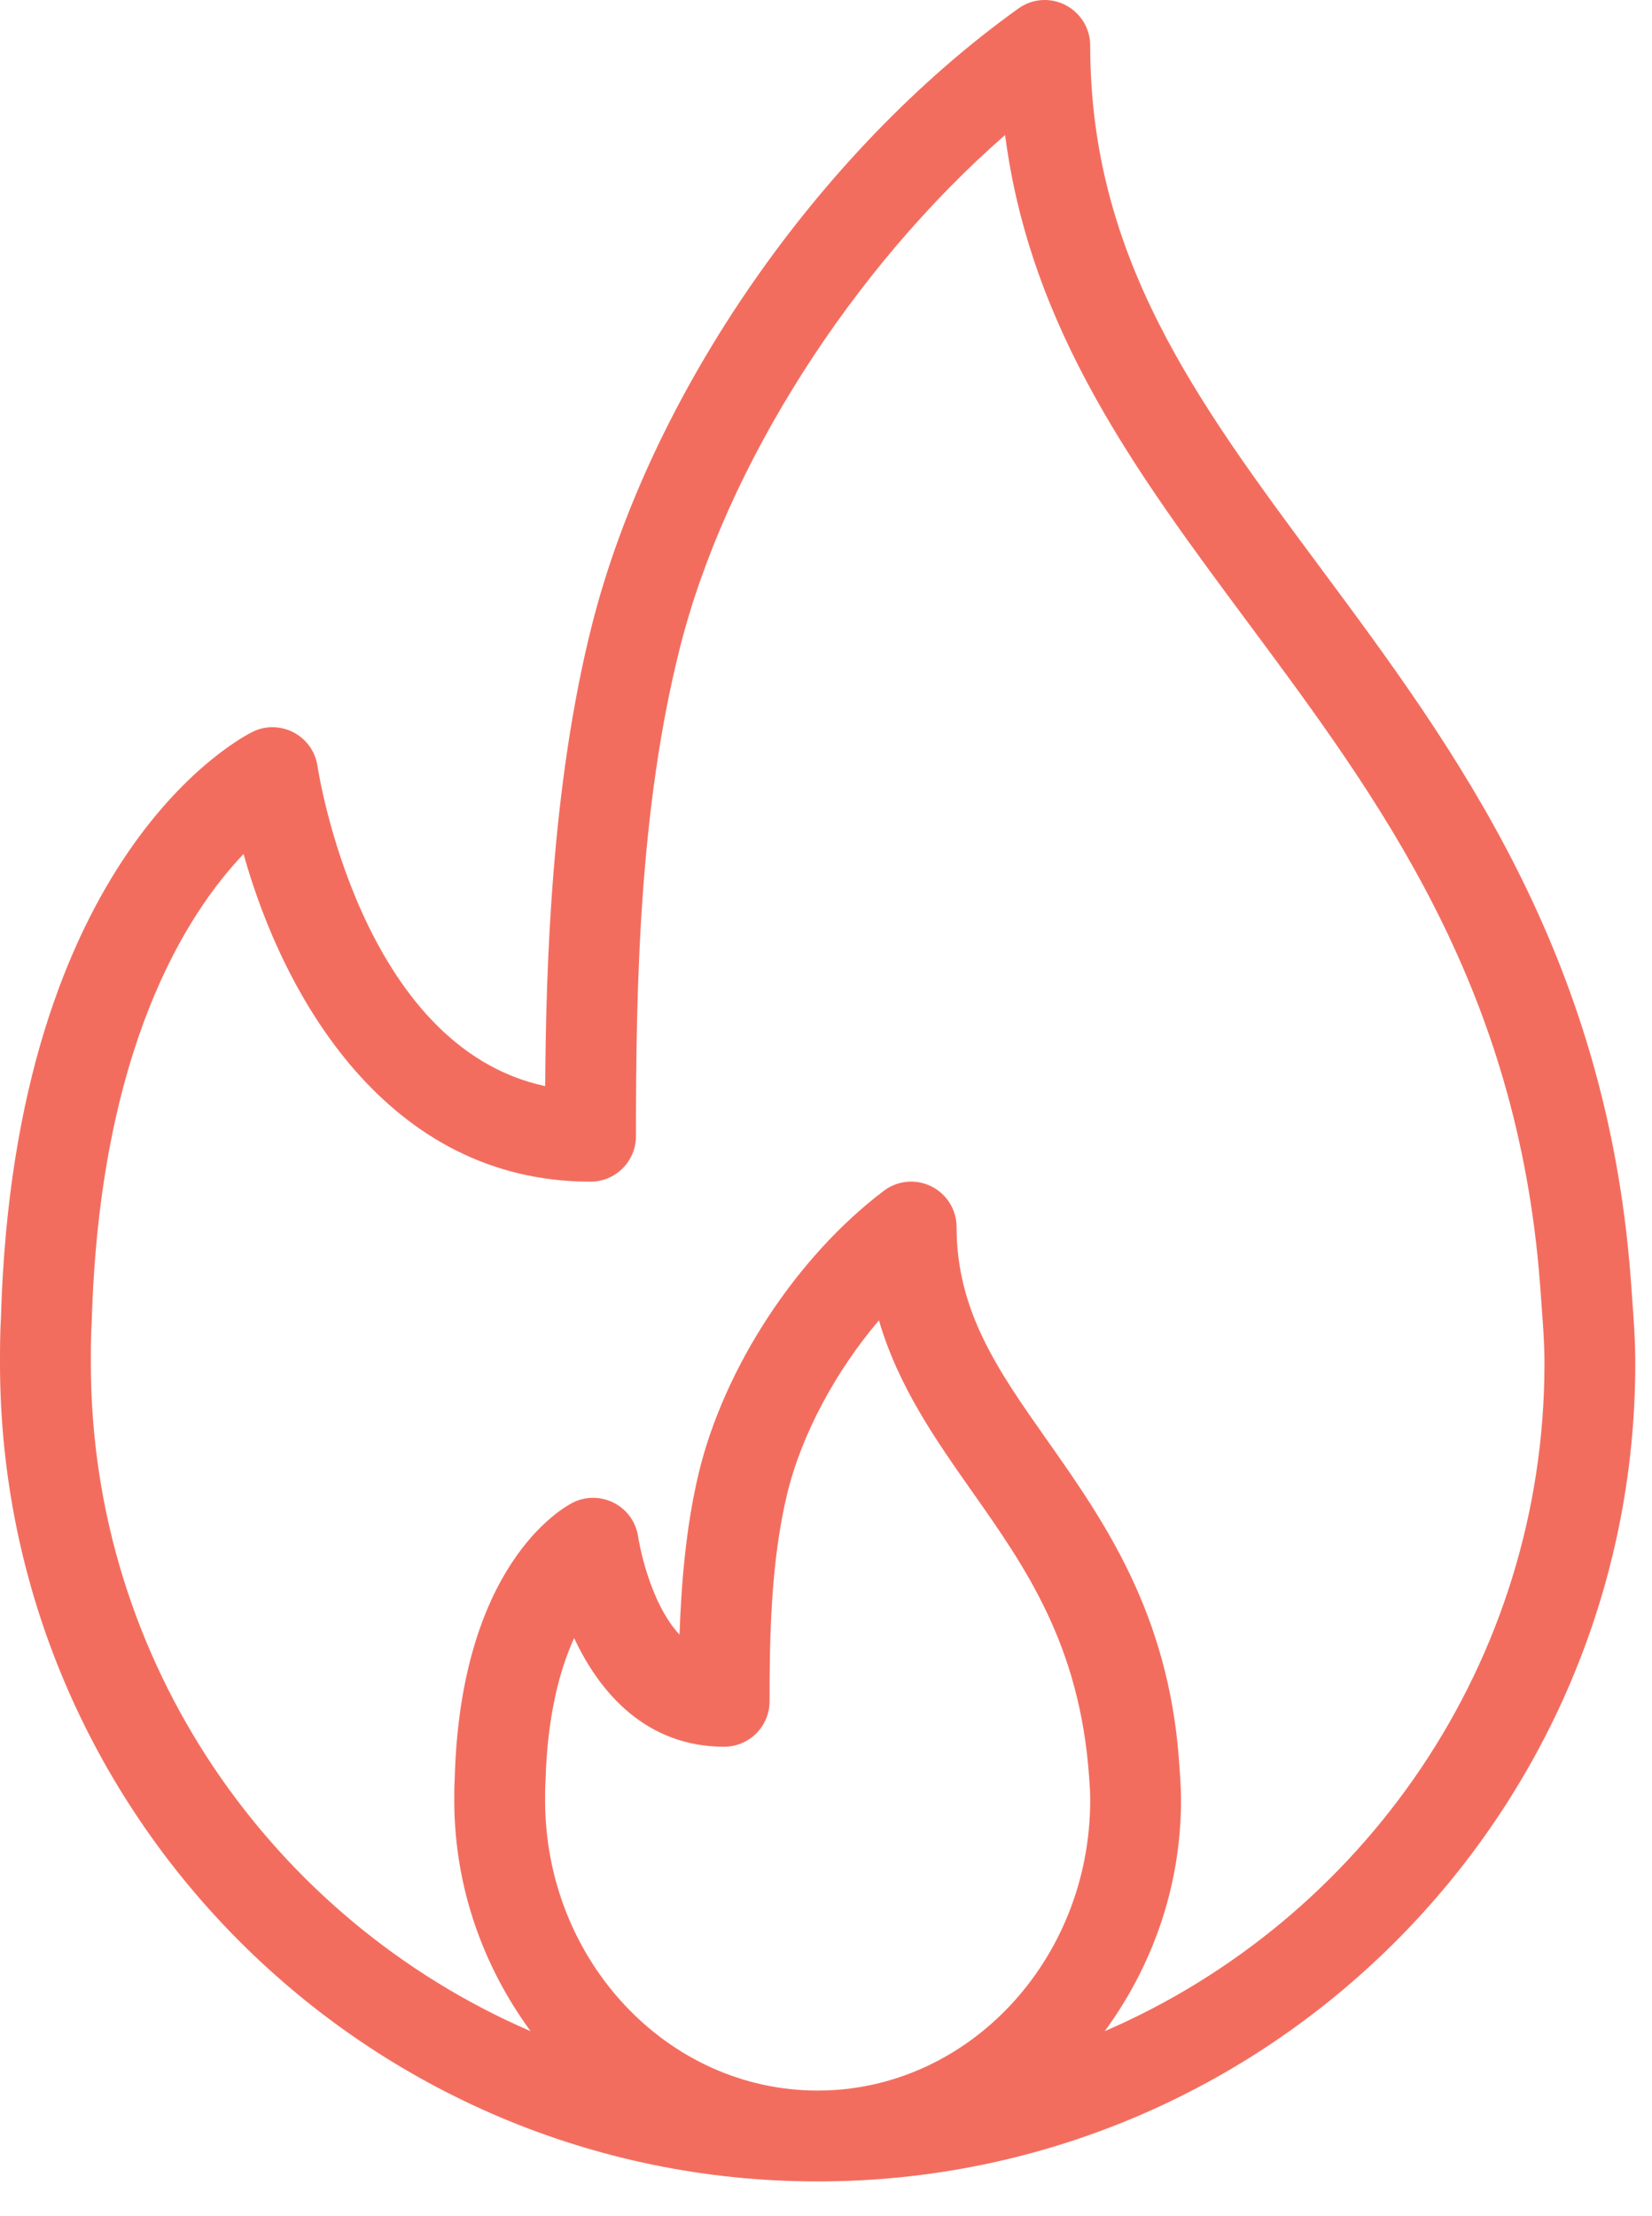 <svg width="44" height="59" viewBox="0 0 44 59" fill="none" xmlns="http://www.w3.org/2000/svg">
<path d="M43.472 34.572L43.431 34.004C42.766 25.343 38.733 19.914 35.176 15.125C31.881 10.691 29.037 6.862 29.037 1.212C29.037 0.758 28.782 0.344 28.38 0.136C27.975 -0.074 27.49 -0.039 27.122 0.228C21.78 4.051 17.322 10.495 15.765 16.644C14.684 20.924 14.541 25.736 14.521 28.915C9.587 27.861 8.469 20.48 8.457 20.4C8.402 20.017 8.168 19.684 7.827 19.502C7.484 19.322 7.08 19.309 6.731 19.482C6.472 19.607 0.38 22.702 0.026 35.063C0.001 35.474 0 35.886 0 36.298C0 48.305 9.77 58.075 21.777 58.075C33.785 58.075 43.555 48.305 43.555 36.298C43.555 35.695 43.514 35.133 43.472 34.572ZM21.777 55.656C17.774 55.656 14.518 52.187 14.518 47.923C14.518 47.777 14.517 47.631 14.528 47.451C14.576 45.653 14.918 44.425 15.292 43.609C15.994 45.117 17.25 46.502 19.287 46.502C19.956 46.502 20.497 45.961 20.497 45.292C20.497 43.57 20.532 41.583 20.961 39.789C21.343 38.198 22.255 36.507 23.41 35.151C23.924 36.911 24.926 38.336 25.904 39.727C27.305 41.716 28.752 43.773 29.006 47.281C29.021 47.489 29.037 47.698 29.037 47.922C29.037 52.187 25.78 55.656 21.777 55.656ZM29.424 54.075C30.679 52.362 31.456 50.245 31.456 47.923C31.456 47.638 31.439 47.373 31.403 46.878C31.116 42.928 29.399 40.487 27.884 38.334C26.592 36.5 25.478 34.916 25.478 32.668C25.478 32.209 25.218 31.789 24.807 31.585C24.398 31.379 23.904 31.425 23.539 31.703C21.219 33.456 19.283 36.408 18.608 39.226C18.262 40.671 18.142 42.234 18.099 43.519C17.261 42.617 17.001 40.944 16.998 40.921C16.944 40.532 16.705 40.193 16.357 40.013C16.011 39.833 15.596 39.828 15.248 40.008C14.943 40.164 12.264 41.7 12.111 47.35C12.1 47.541 12.099 47.733 12.099 47.923C12.099 50.245 12.876 52.362 14.132 54.075C7.251 51.104 2.42 44.257 2.42 36.298C2.42 35.935 2.419 35.574 2.444 35.171C2.652 27.919 4.972 24.322 6.487 22.736C7.543 26.516 10.31 31.459 15.728 31.459C16.397 31.459 16.938 30.917 16.938 30.249C16.938 26.2 17.029 21.521 18.111 17.237C19.34 12.383 22.706 7.142 26.77 3.594C27.444 8.776 30.267 12.576 33.233 16.568C36.76 21.315 40.407 26.224 41.017 34.174L41.059 34.752C41.096 35.256 41.136 35.758 41.136 36.298C41.135 44.256 36.304 51.104 29.424 54.075Z" fill="#F36D5F"/>
</svg>
